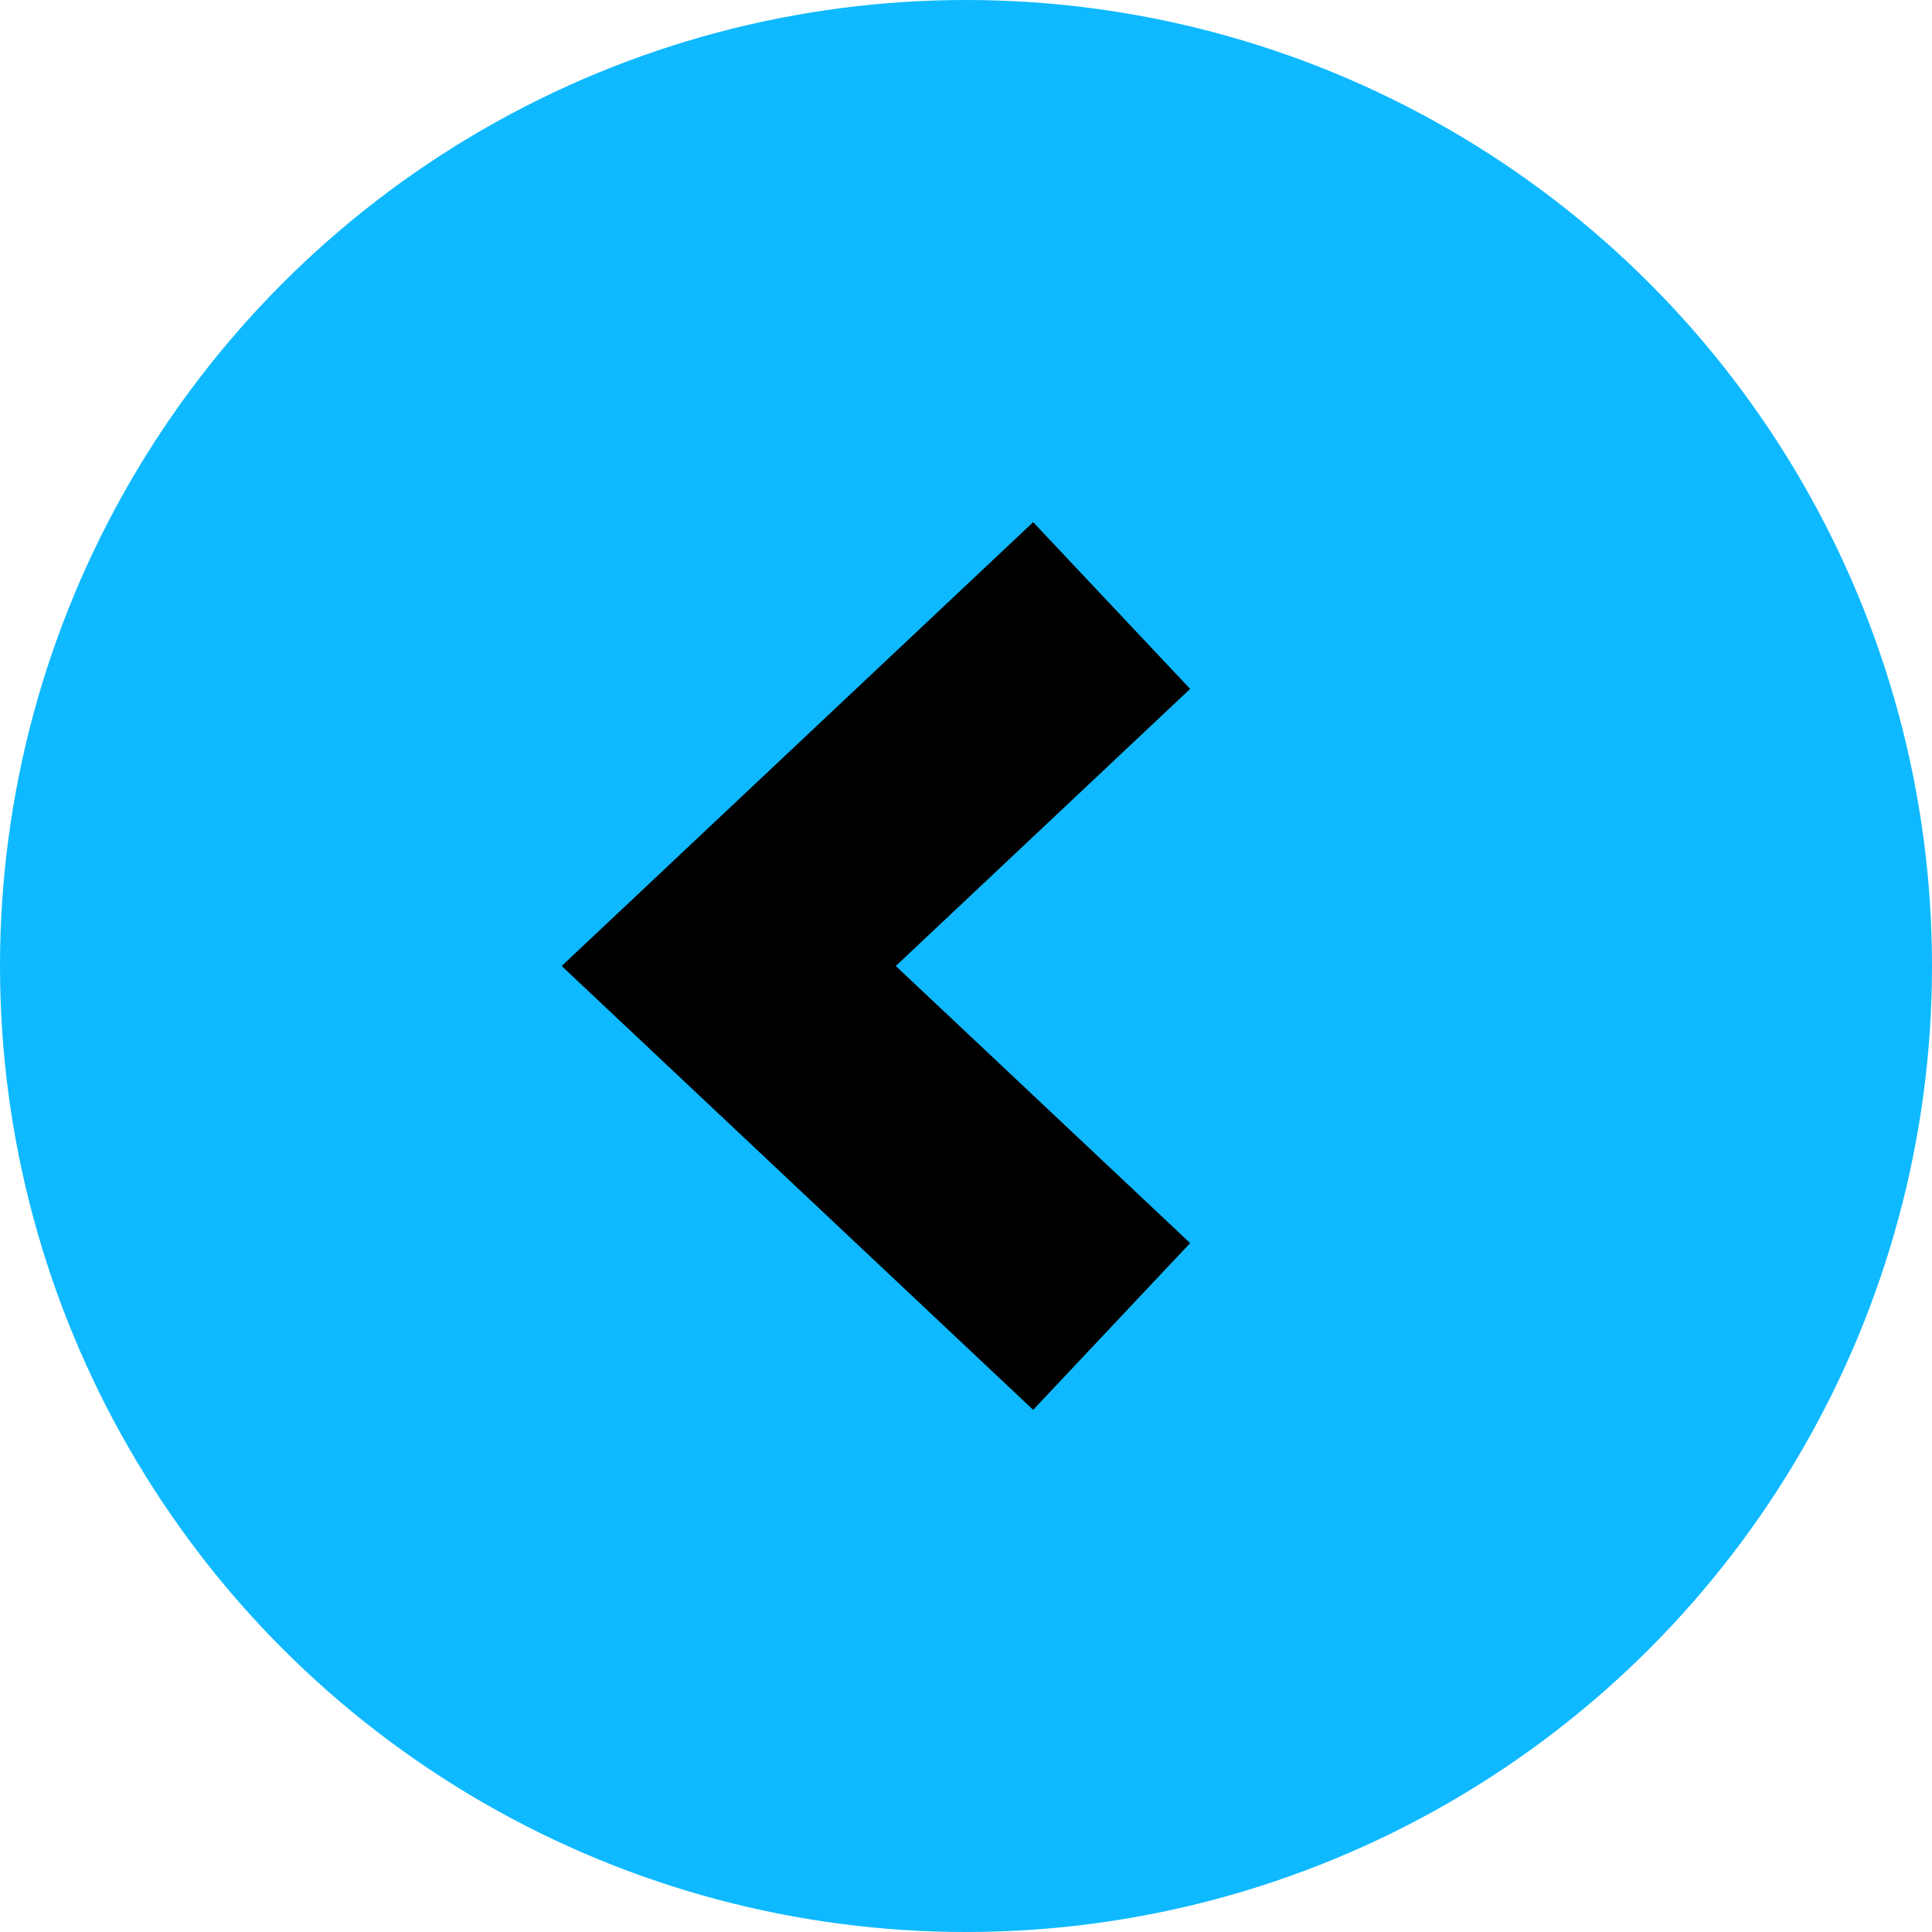 <svg xmlns="http://www.w3.org/2000/svg" id="Capa_2" data-name="Capa 2" viewBox="0 0 42.18 42.18"><defs><style>      .cls-1 {        fill: none;        stroke: #000;        stroke-width: 5px;      }      .cls-2 {        fill: #0eb9ff;      }    </style></defs><g id="Capa_2-2" data-name="Capa 2"><g id="Capa_1-2" data-name="Capa 1-2"><g><circle class="cls-2" cx="21.09" cy="21.09" r="21.09"></circle><path class="cls-1" d="M24.27,13.22l-8.36,7.87,8.36,7.87"></path></g></g></g></svg>